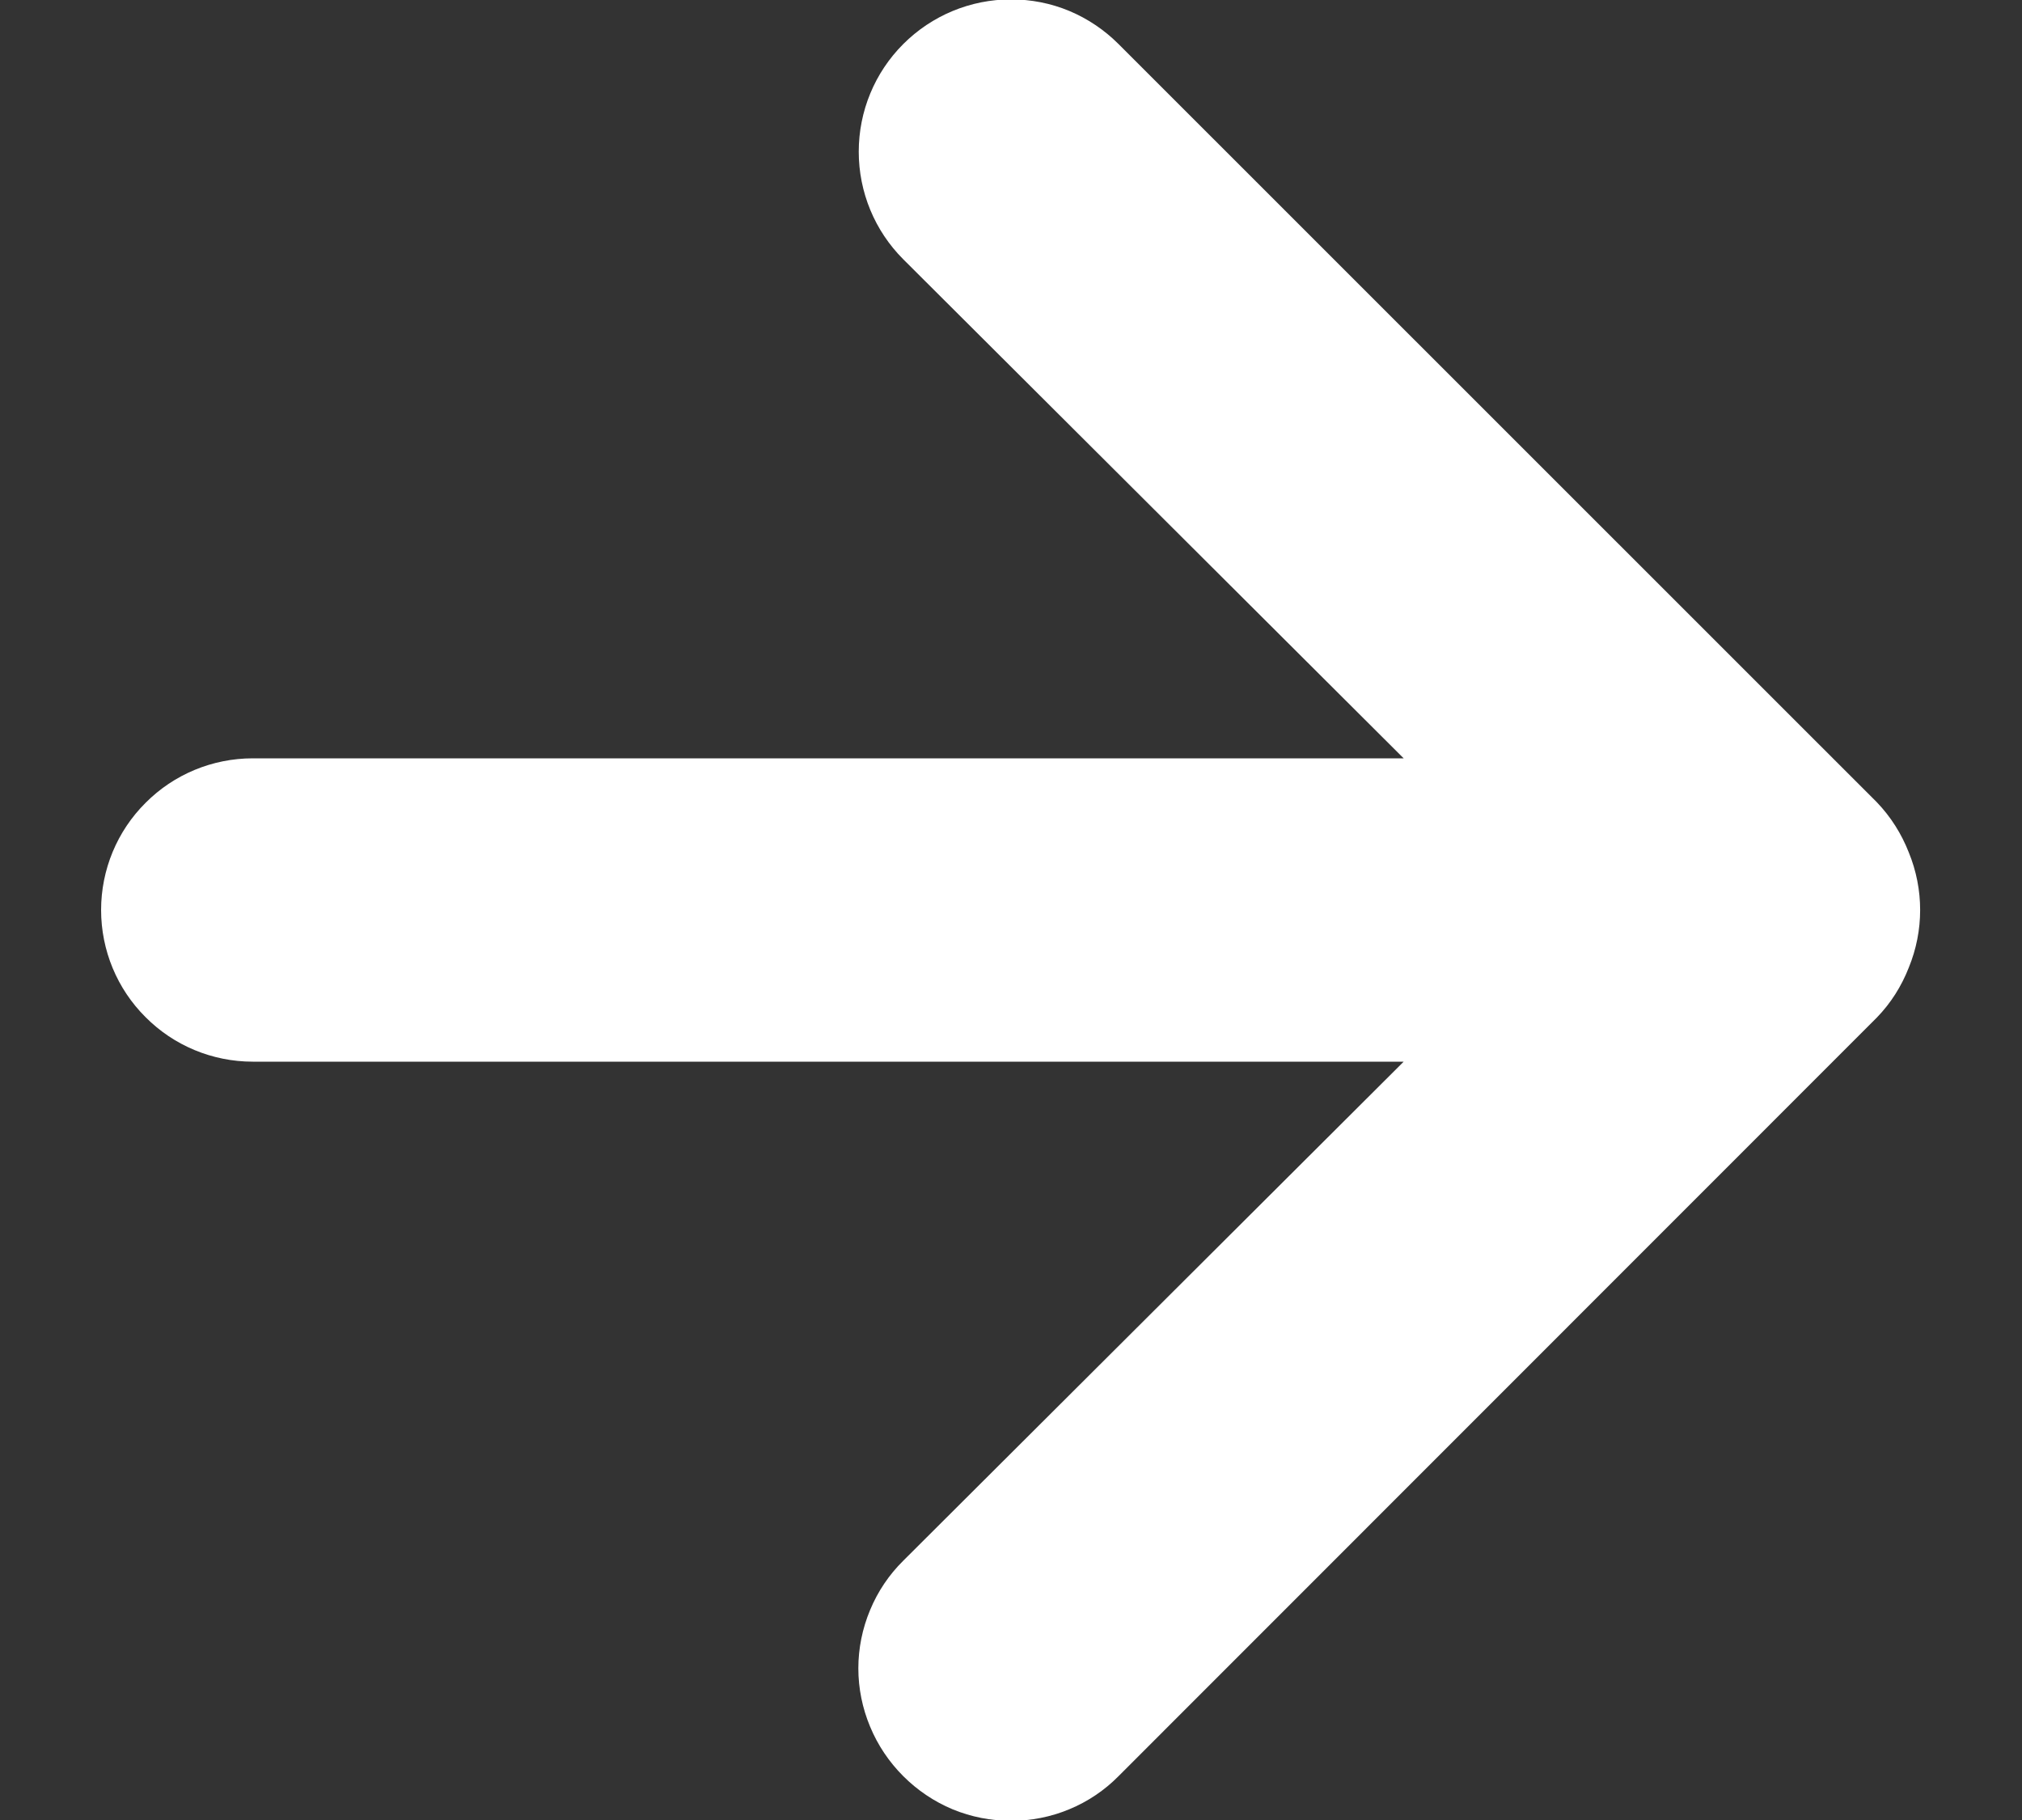<svg width="10" height="9" viewBox="0 0 10 9" fill="none" xmlns="http://www.w3.org/2000/svg">
<rect x="0" y="0" width="10" height="9" fill="#333333" stroke="none"/>
<path d="M5.532 8.783L9.282 5.032C9.351 4.961 9.404 4.877 9.44 4.785C9.515 4.602 9.515 4.398 9.44 4.215C9.404 4.123 9.351 4.039 9.282 3.967L5.532 0.218C5.462 0.148 5.379 0.092 5.288 0.054C5.197 0.016 5.099 -0.003 5 -0.003C4.8 -0.003 4.609 0.076 4.467 0.218C4.326 0.359 4.247 0.55 4.247 0.75C4.247 0.95 4.326 1.141 4.467 1.282L6.942 3.75L1.25 3.75C1.051 3.75 0.86 3.829 0.72 3.97C0.579 4.11 0.5 4.301 0.5 4.5C0.5 4.699 0.579 4.89 0.72 5.03C0.86 5.171 1.051 5.25 1.25 5.25L6.942 5.25L4.467 7.718C4.397 7.787 4.341 7.87 4.303 7.962C4.265 8.053 4.245 8.151 4.245 8.25C4.245 8.349 4.265 8.447 4.303 8.538C4.341 8.63 4.397 8.713 4.467 8.783C4.537 8.853 4.62 8.909 4.711 8.947C4.803 8.985 4.901 9.004 5 9.004C5.099 9.004 5.197 8.985 5.288 8.947C5.38 8.909 5.463 8.853 5.532 8.783Z" fill="white"/>
</svg>
